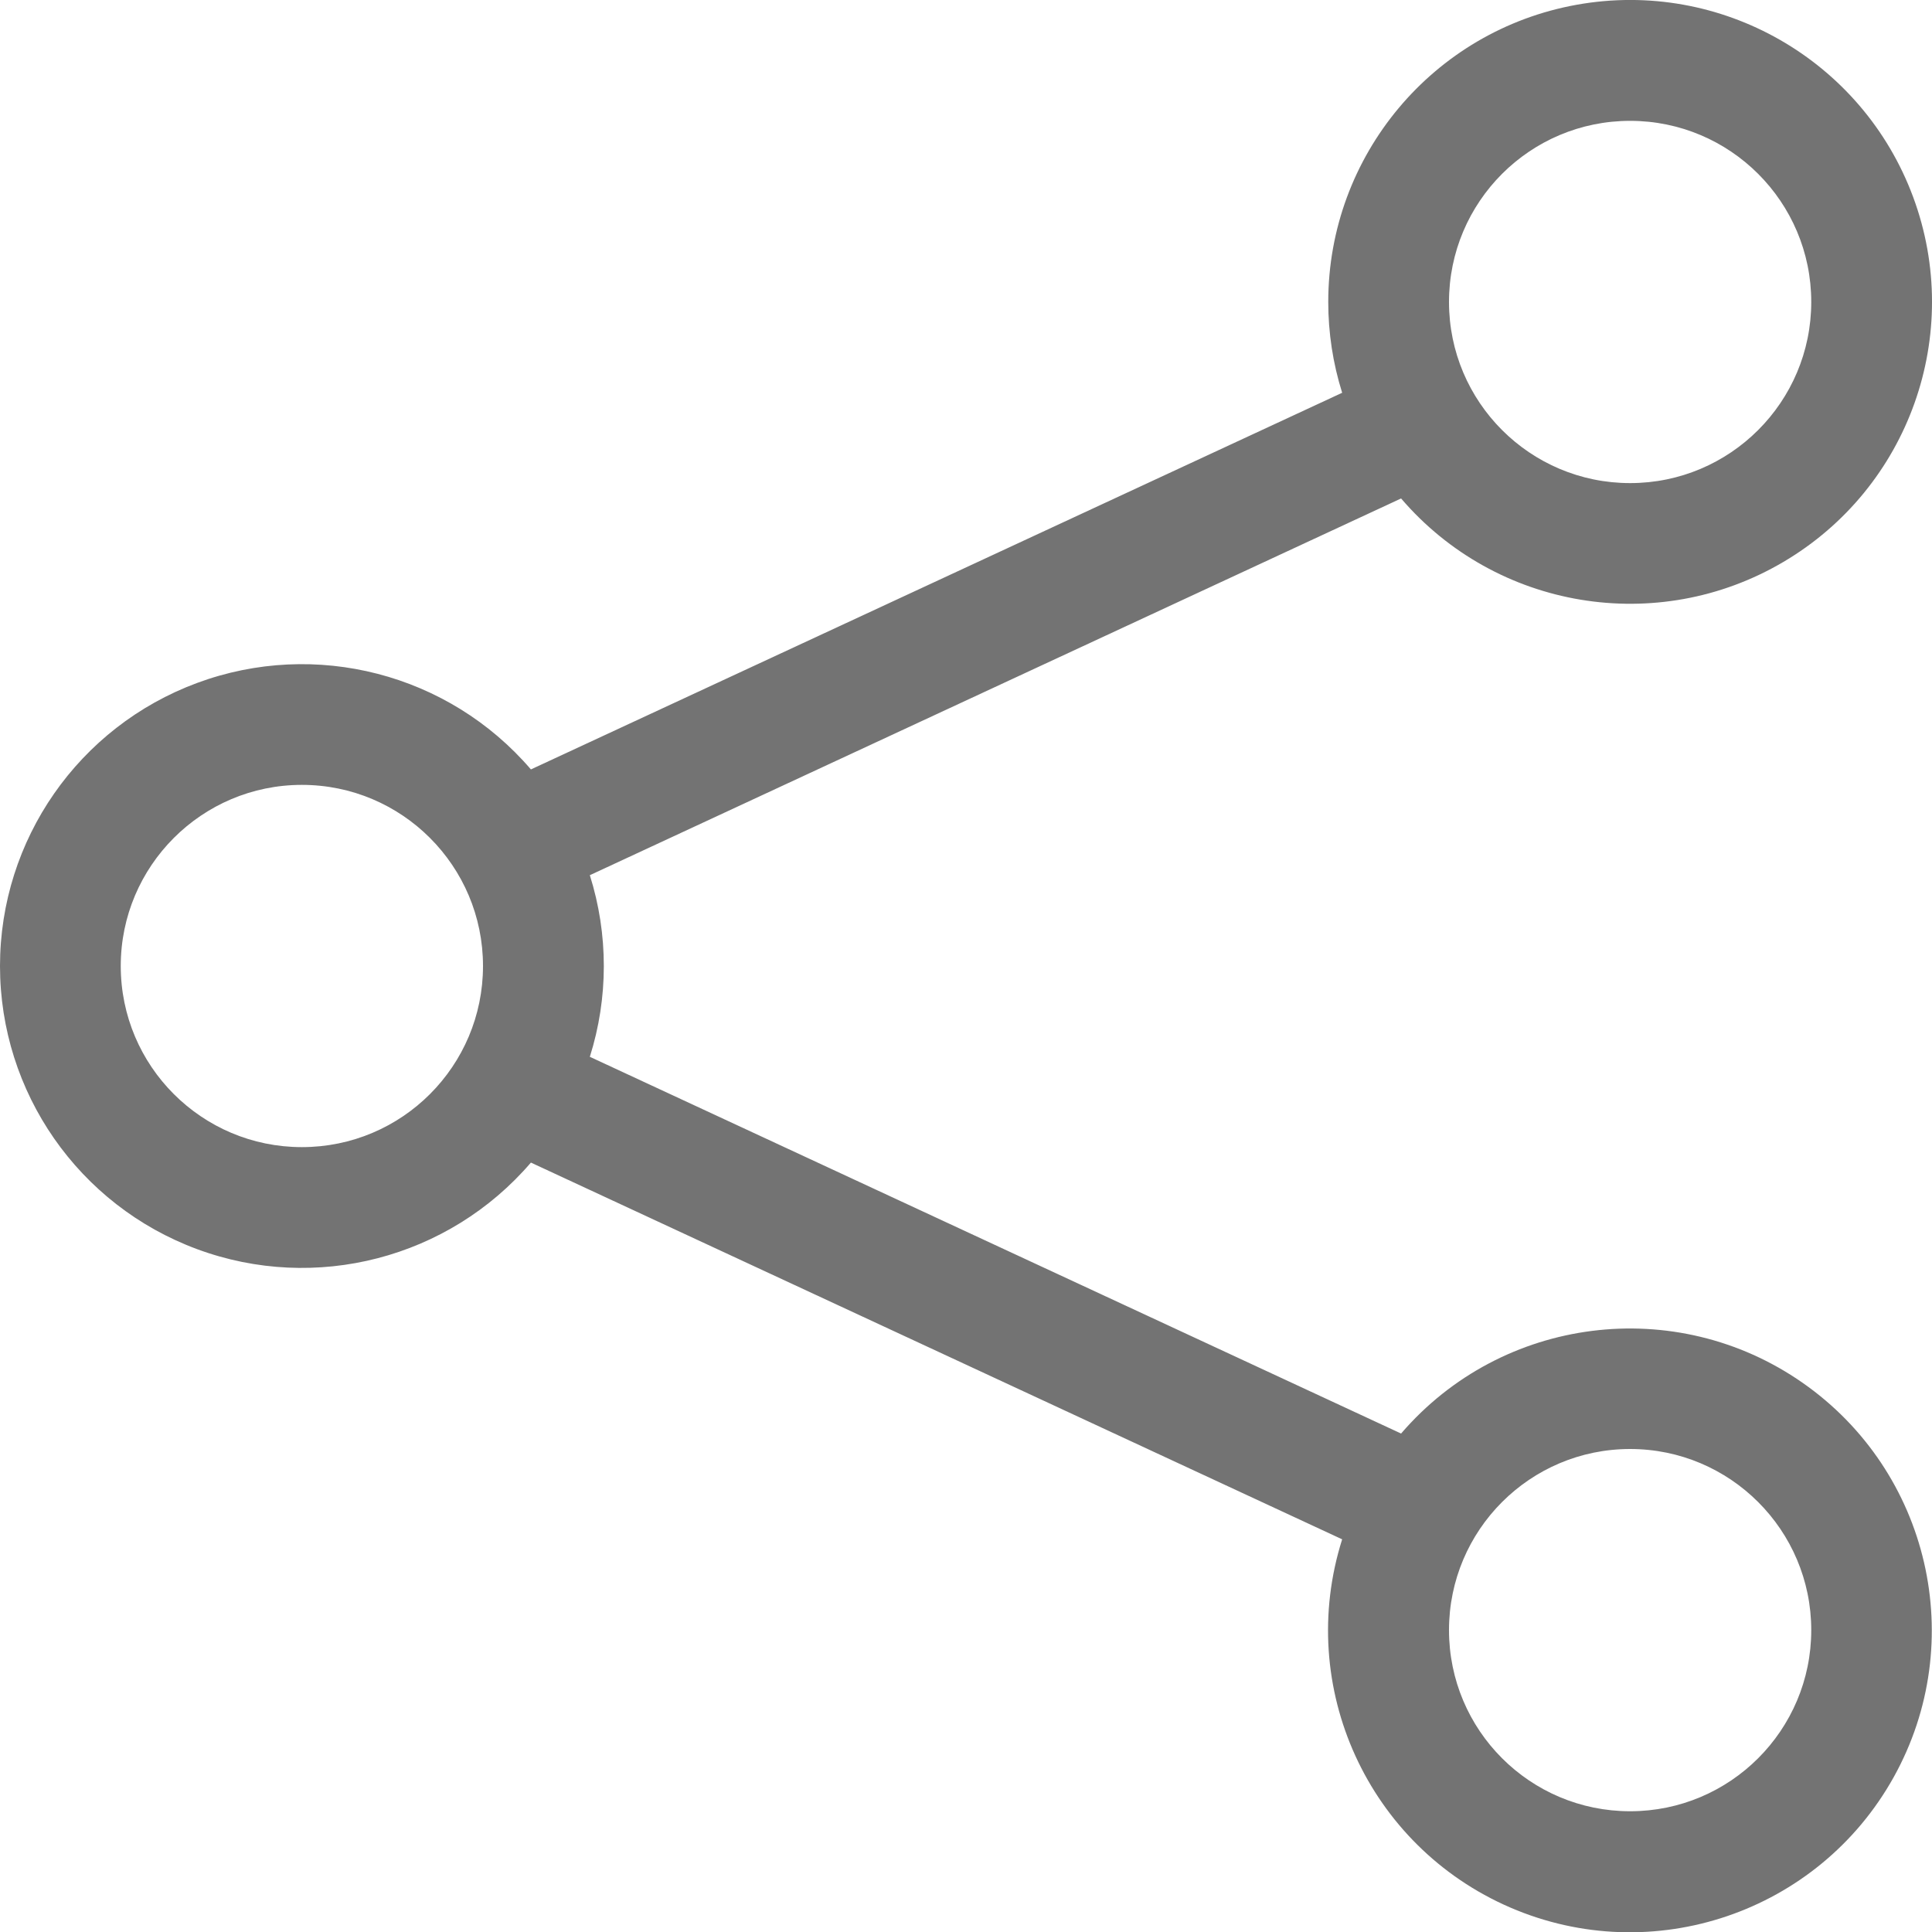 <?xml version="1.0" encoding="UTF-8"?>
<svg width="20px" height="20px" viewBox="0 0 20 20" version="1.1" xmlns="http://www.w3.org/2000/svg" xmlns:xlink="http://www.w3.org/1999/xlink">
    <title>Shape</title>
    <g id="Page-1" stroke="none" stroke-width="1" fill="none" fill-rule="evenodd">
        <g id="My-Success-Stories-Filled-State-Copy-2" transform="translate(-1065, -1133)" fill="#737373" fill-rule="nonzero">
            <g id="Group-3" transform="translate(-468, 889)">
                <g id="Group-2-Copy-2" transform="translate(798, 212)">
                    <g id="share-copy" transform="translate(735, 32)">
                        <path d="M16.875,1.251 C15.839,1.251 15,2.09 15,3.126 C15,4.161 15.839,5.001 16.875,5.001 C17.91,5.001 18.75,4.161 18.75,3.126 C18.75,2.09 17.91,1.251 16.875,1.251 Z M13.75,3.126 C13.75,1.612 14.834,0.316 16.323,0.049 C17.813,-0.218 19.279,0.621 19.805,2.04 C20.331,3.459 19.764,5.051 18.46,5.818 C17.156,6.586 15.489,6.309 14.504,5.16 L6.106,9.06 C6.299,9.672 6.299,10.329 6.106,10.94 L14.504,14.84 C15.549,13.624 17.346,13.397 18.661,14.315 C19.976,15.233 20.383,16.997 19.603,18.398 C18.822,19.799 17.108,20.382 15.635,19.747 C14.162,19.111 13.41,17.464 13.894,15.935 L5.496,12.035 C4.645,13.027 3.266,13.385 2.04,12.931 C0.814,12.477 -3.46932131e-16,11.308 -3.46932131e-16,10 C-3.46932131e-16,8.693 0.814,7.524 2.04,7.07 C3.266,6.616 4.645,6.973 5.496,7.965 L13.894,4.066 C13.798,3.761 13.75,3.444 13.75,3.126 Z M3.125,8.125 C2.09,8.125 1.25,8.965 1.25,10 C1.25,11.036 2.09,11.875 3.125,11.875 C4.161,11.875 5,11.036 5,10 C5,8.965 4.161,8.125 3.125,8.125 L3.125,8.125 Z M16.875,15 C15.839,15 15,15.84 15,16.875 C15,17.911 15.839,18.75 16.875,18.75 C17.91,18.75 18.75,17.911 18.75,16.875 C18.75,15.84 17.91,15 16.875,15 Z" id="Shape"></path>
                    </g>
                </g>
            </g>
        </g>
    </g>
</svg>